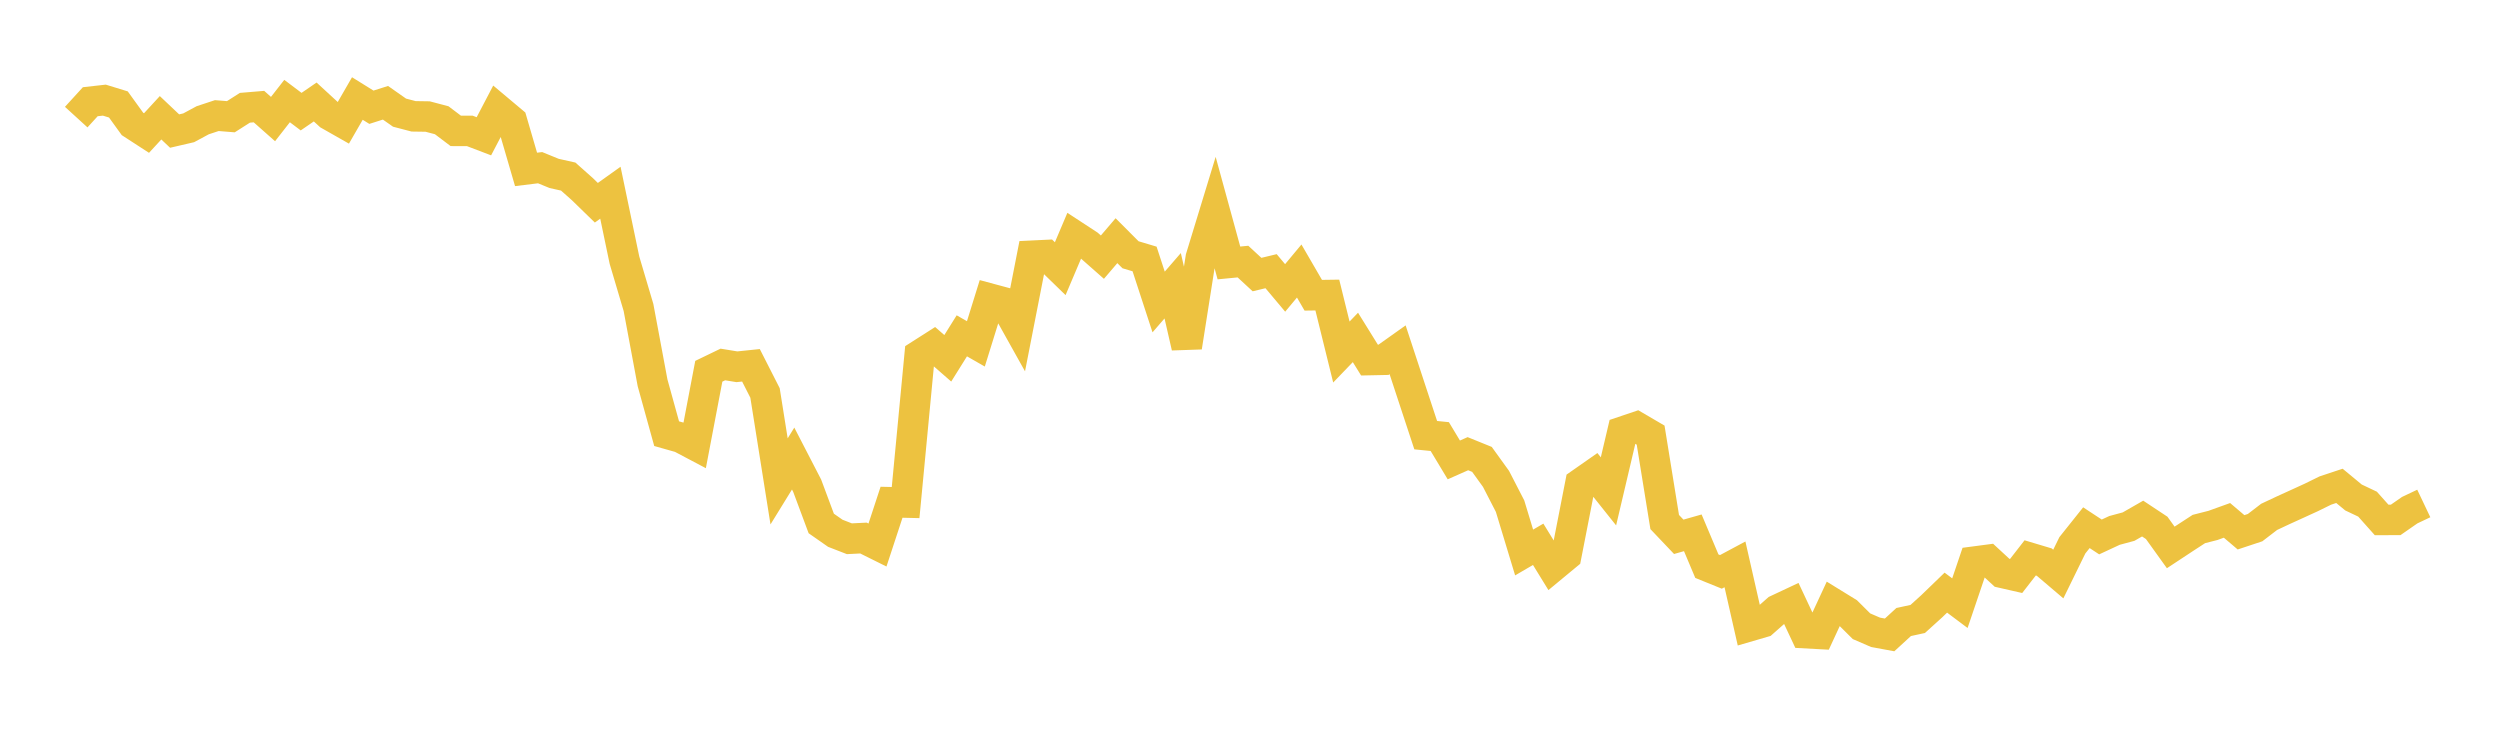 <svg width="164" height="48" xmlns="http://www.w3.org/2000/svg" xmlns:xlink="http://www.w3.org/1999/xlink"><path fill="none" stroke="rgb(237,194,64)" stroke-width="2" d="M5,7.683L5.922,6.673L6.844,6.569L7.766,6.852L8.689,8.129L9.611,8.727L10.533,7.726L11.455,8.598L12.377,8.384L13.299,7.888L14.222,7.583L15.144,7.657L16.066,7.07L16.988,6.993L17.91,7.81L18.832,6.629L19.754,7.324L20.677,6.69L21.599,7.538L22.521,8.062L23.443,6.462L24.365,7.035L25.287,6.742L26.21,7.39L27.132,7.631L28.054,7.645L28.976,7.888L29.898,8.585L30.82,8.588L31.743,8.94L32.665,7.178L33.587,7.952L34.509,11.113L35.431,11L36.353,11.377L37.275,11.583L38.198,12.403L39.12,13.3L40.042,12.642L40.964,17.064L41.886,20.174L42.808,25.113L43.731,28.449L44.653,28.71L45.575,29.197L46.497,24.355L47.419,23.91L48.341,24.06L49.263,23.964L50.186,25.778L51.108,31.579L52.03,30.081L52.952,31.865L53.874,34.339L54.796,34.983L55.719,35.342L56.641,35.296L57.563,35.754L58.485,32.947L59.407,32.968L60.329,23.287L61.251,22.699L62.174,23.505L63.096,22.03L64.018,22.558L64.94,19.59L65.862,19.838L66.784,21.489L67.707,16.775L68.629,16.73L69.551,17.626L70.473,15.453L71.395,16.056L72.317,16.869L73.24,15.789L74.162,16.712L75.084,16.988L76.006,19.81L76.928,18.745L77.85,22.768L78.772,16.905L79.695,13.884L80.617,17.249L81.539,17.16L82.461,18.012L83.383,17.79L84.305,18.888L85.228,17.779L86.15,19.368L87.072,19.355L87.994,23.093L88.916,22.135L89.838,23.621L90.76,23.602L91.683,22.946L92.605,25.749L93.527,28.547L94.449,28.639L95.371,30.171L96.293,29.762L97.216,30.136L98.138,31.414L99.06,33.203L99.982,36.244L100.904,35.706L101.826,37.206L102.749,36.442L103.671,31.722L104.593,31.077L105.515,32.233L106.437,28.316L107.359,28.005L108.281,28.544L109.204,34.245L110.126,35.215L111.048,34.953L111.97,37.141L112.892,37.515L113.814,37.022L114.737,41.087L115.659,40.818L116.581,40.004L117.503,39.571L118.425,41.535L119.347,41.585L120.269,39.597L121.192,40.165L122.114,41.081L123.036,41.48L123.958,41.65L124.88,40.804L125.802,40.604L126.725,39.768L127.647,38.877L128.569,39.568L129.491,36.845L130.413,36.723L131.335,37.575L132.257,37.785L133.18,36.597L134.102,36.873L135.024,37.657L135.946,35.773L136.868,34.617L137.79,35.224L138.713,34.795L139.635,34.546L140.557,34.018L141.479,34.628L142.401,35.912L143.323,35.304L144.246,34.703L145.168,34.468L146.09,34.136L147.012,34.919L147.934,34.613L148.856,33.906L149.778,33.473L150.701,33.053L151.623,32.631L152.545,32.178L153.467,31.872L154.389,32.635L155.311,33.072L156.234,34.108L157.156,34.106L158.078,33.466L159,33.028"></path></svg>